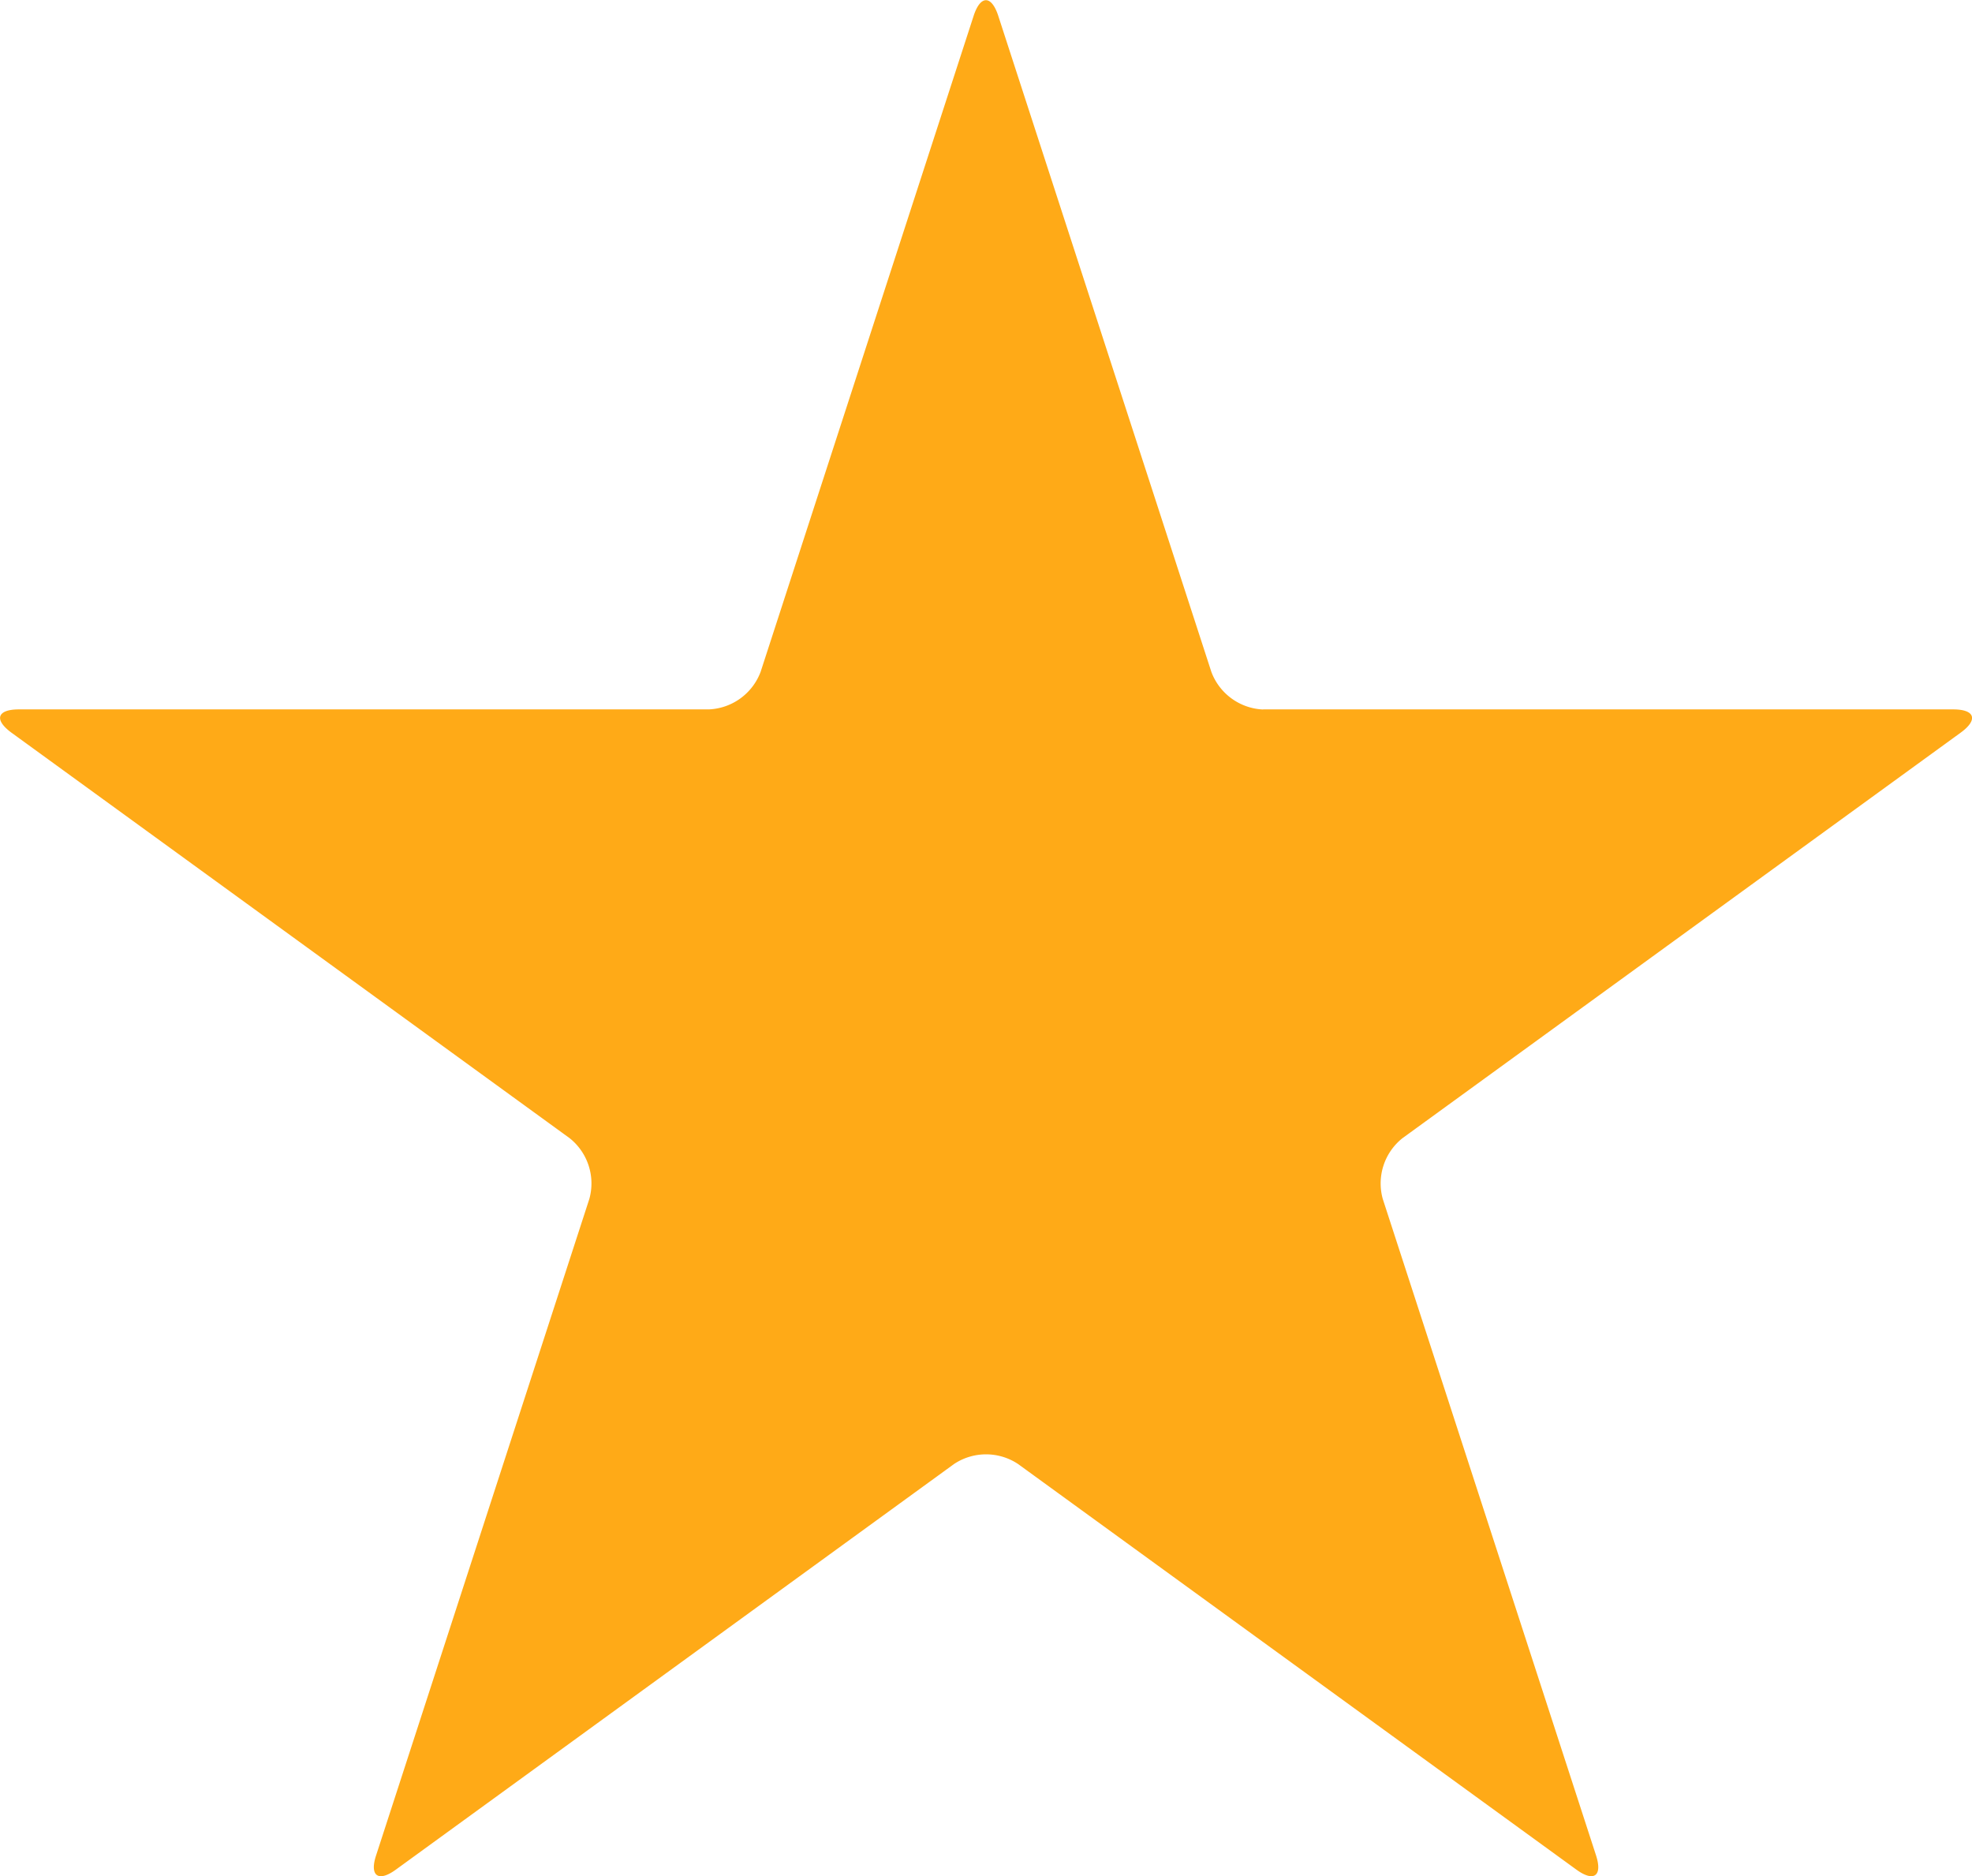 <svg xmlns="http://www.w3.org/2000/svg" width="19.3" height="18.361" viewBox="0 0 19.3 18.361">
  <g id="Group_29" data-name="Group 29" transform="translate(0 -9.874)">
    <path id="Path_36" data-name="Path 36" d="M12.362,16.817a.567.567,0,0,1-.506-.367L9.769,10.026c-.066-.2-.173-.2-.239,0L7.444,16.449a.567.567,0,0,1-.506.367H.185c-.213,0-.246.1-.074.227l5.464,3.969a.566.566,0,0,1,.193.594L3.681,28.03c-.066.2.02.266.193.14L9.338,24.2a.566.566,0,0,1,.625,0l5.464,3.969c.173.126.259.063.193-.14l-2.087-6.423a.566.566,0,0,1,.193-.594l5.464-3.969c.173-.126.139-.227-.074-.227H12.362Z" transform="translate(0)" fill="#ffaa17"/>
  </g>
</svg>
